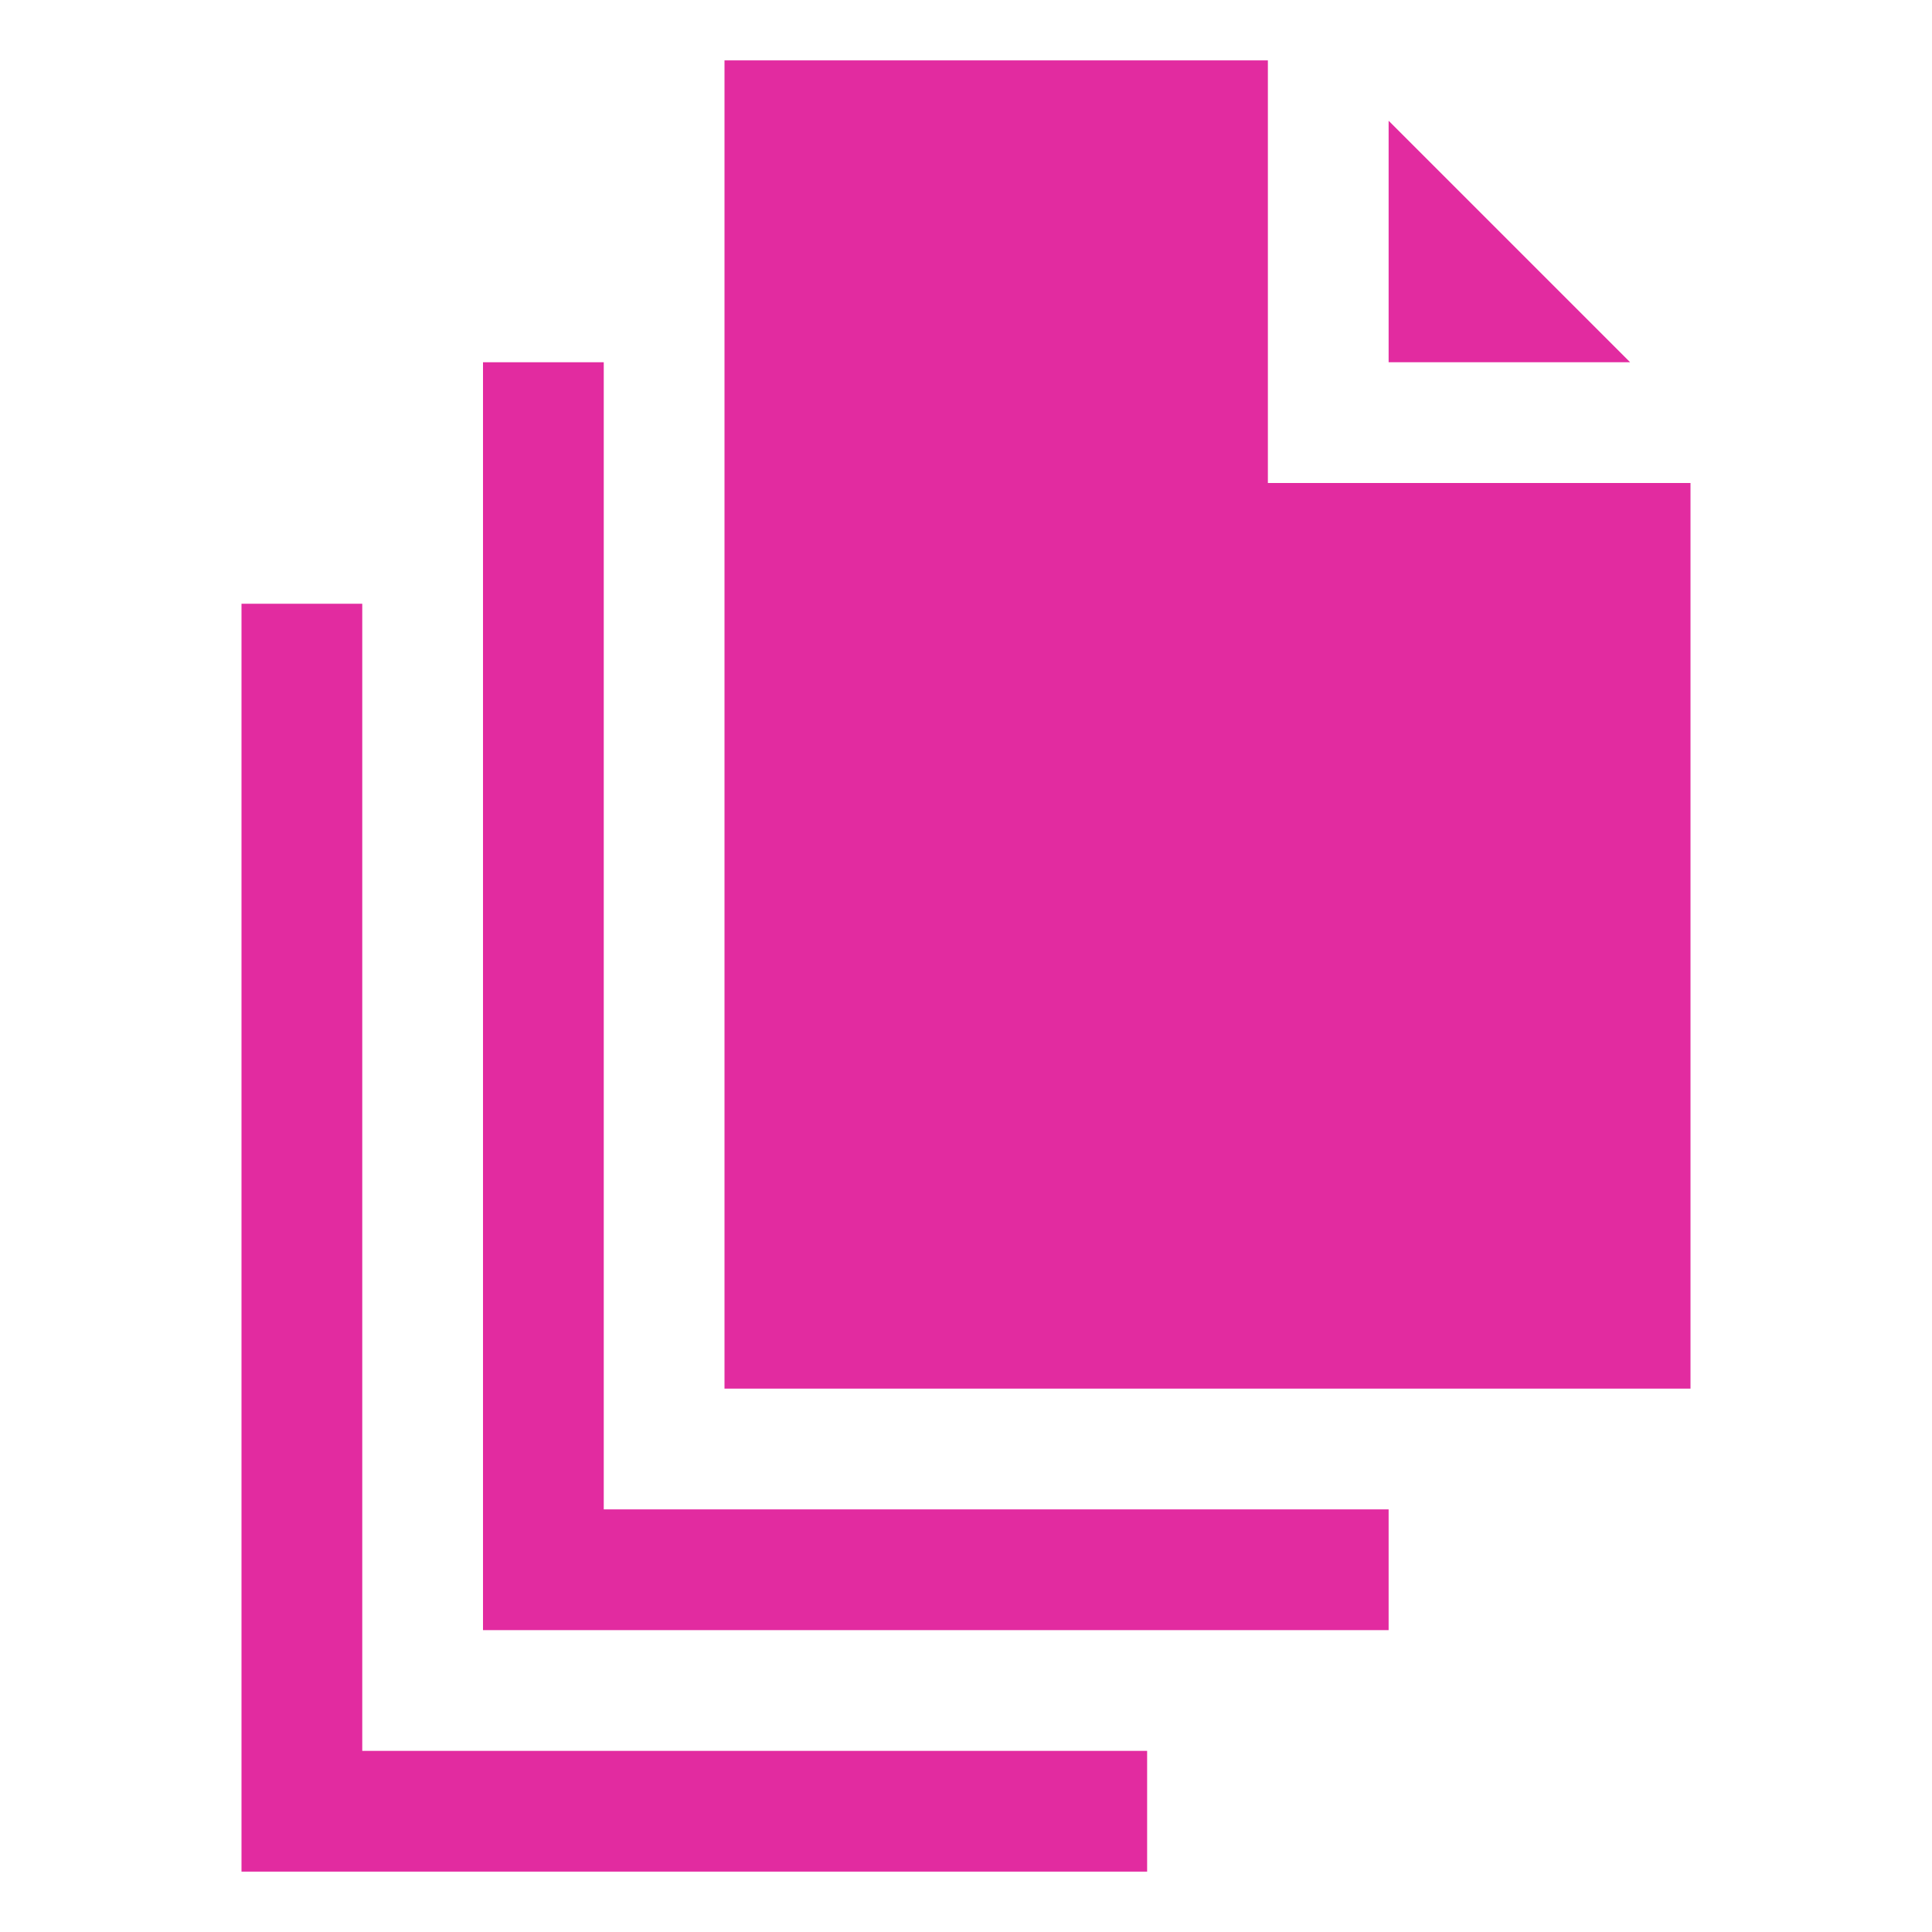 <svg xmlns="http://www.w3.org/2000/svg" aria-labelledby="title" aria-describedby="desc" width="64" height="64"><path data-name="layer2" fill="#e22ba0" d="M46 4v8h8l-8-8z"/><path data-name="layer2" fill="#e22ba0" d="M42 16V2H24v44h32V16H42z"/><path data-name="layer2" fill="#e22ba0" d="M20 12h-4v42h30v-4H20V12z"/><path data-name="layer1" fill="#e22ba0" d="M12 20H8v42h30v-4H12V20z"/></svg>